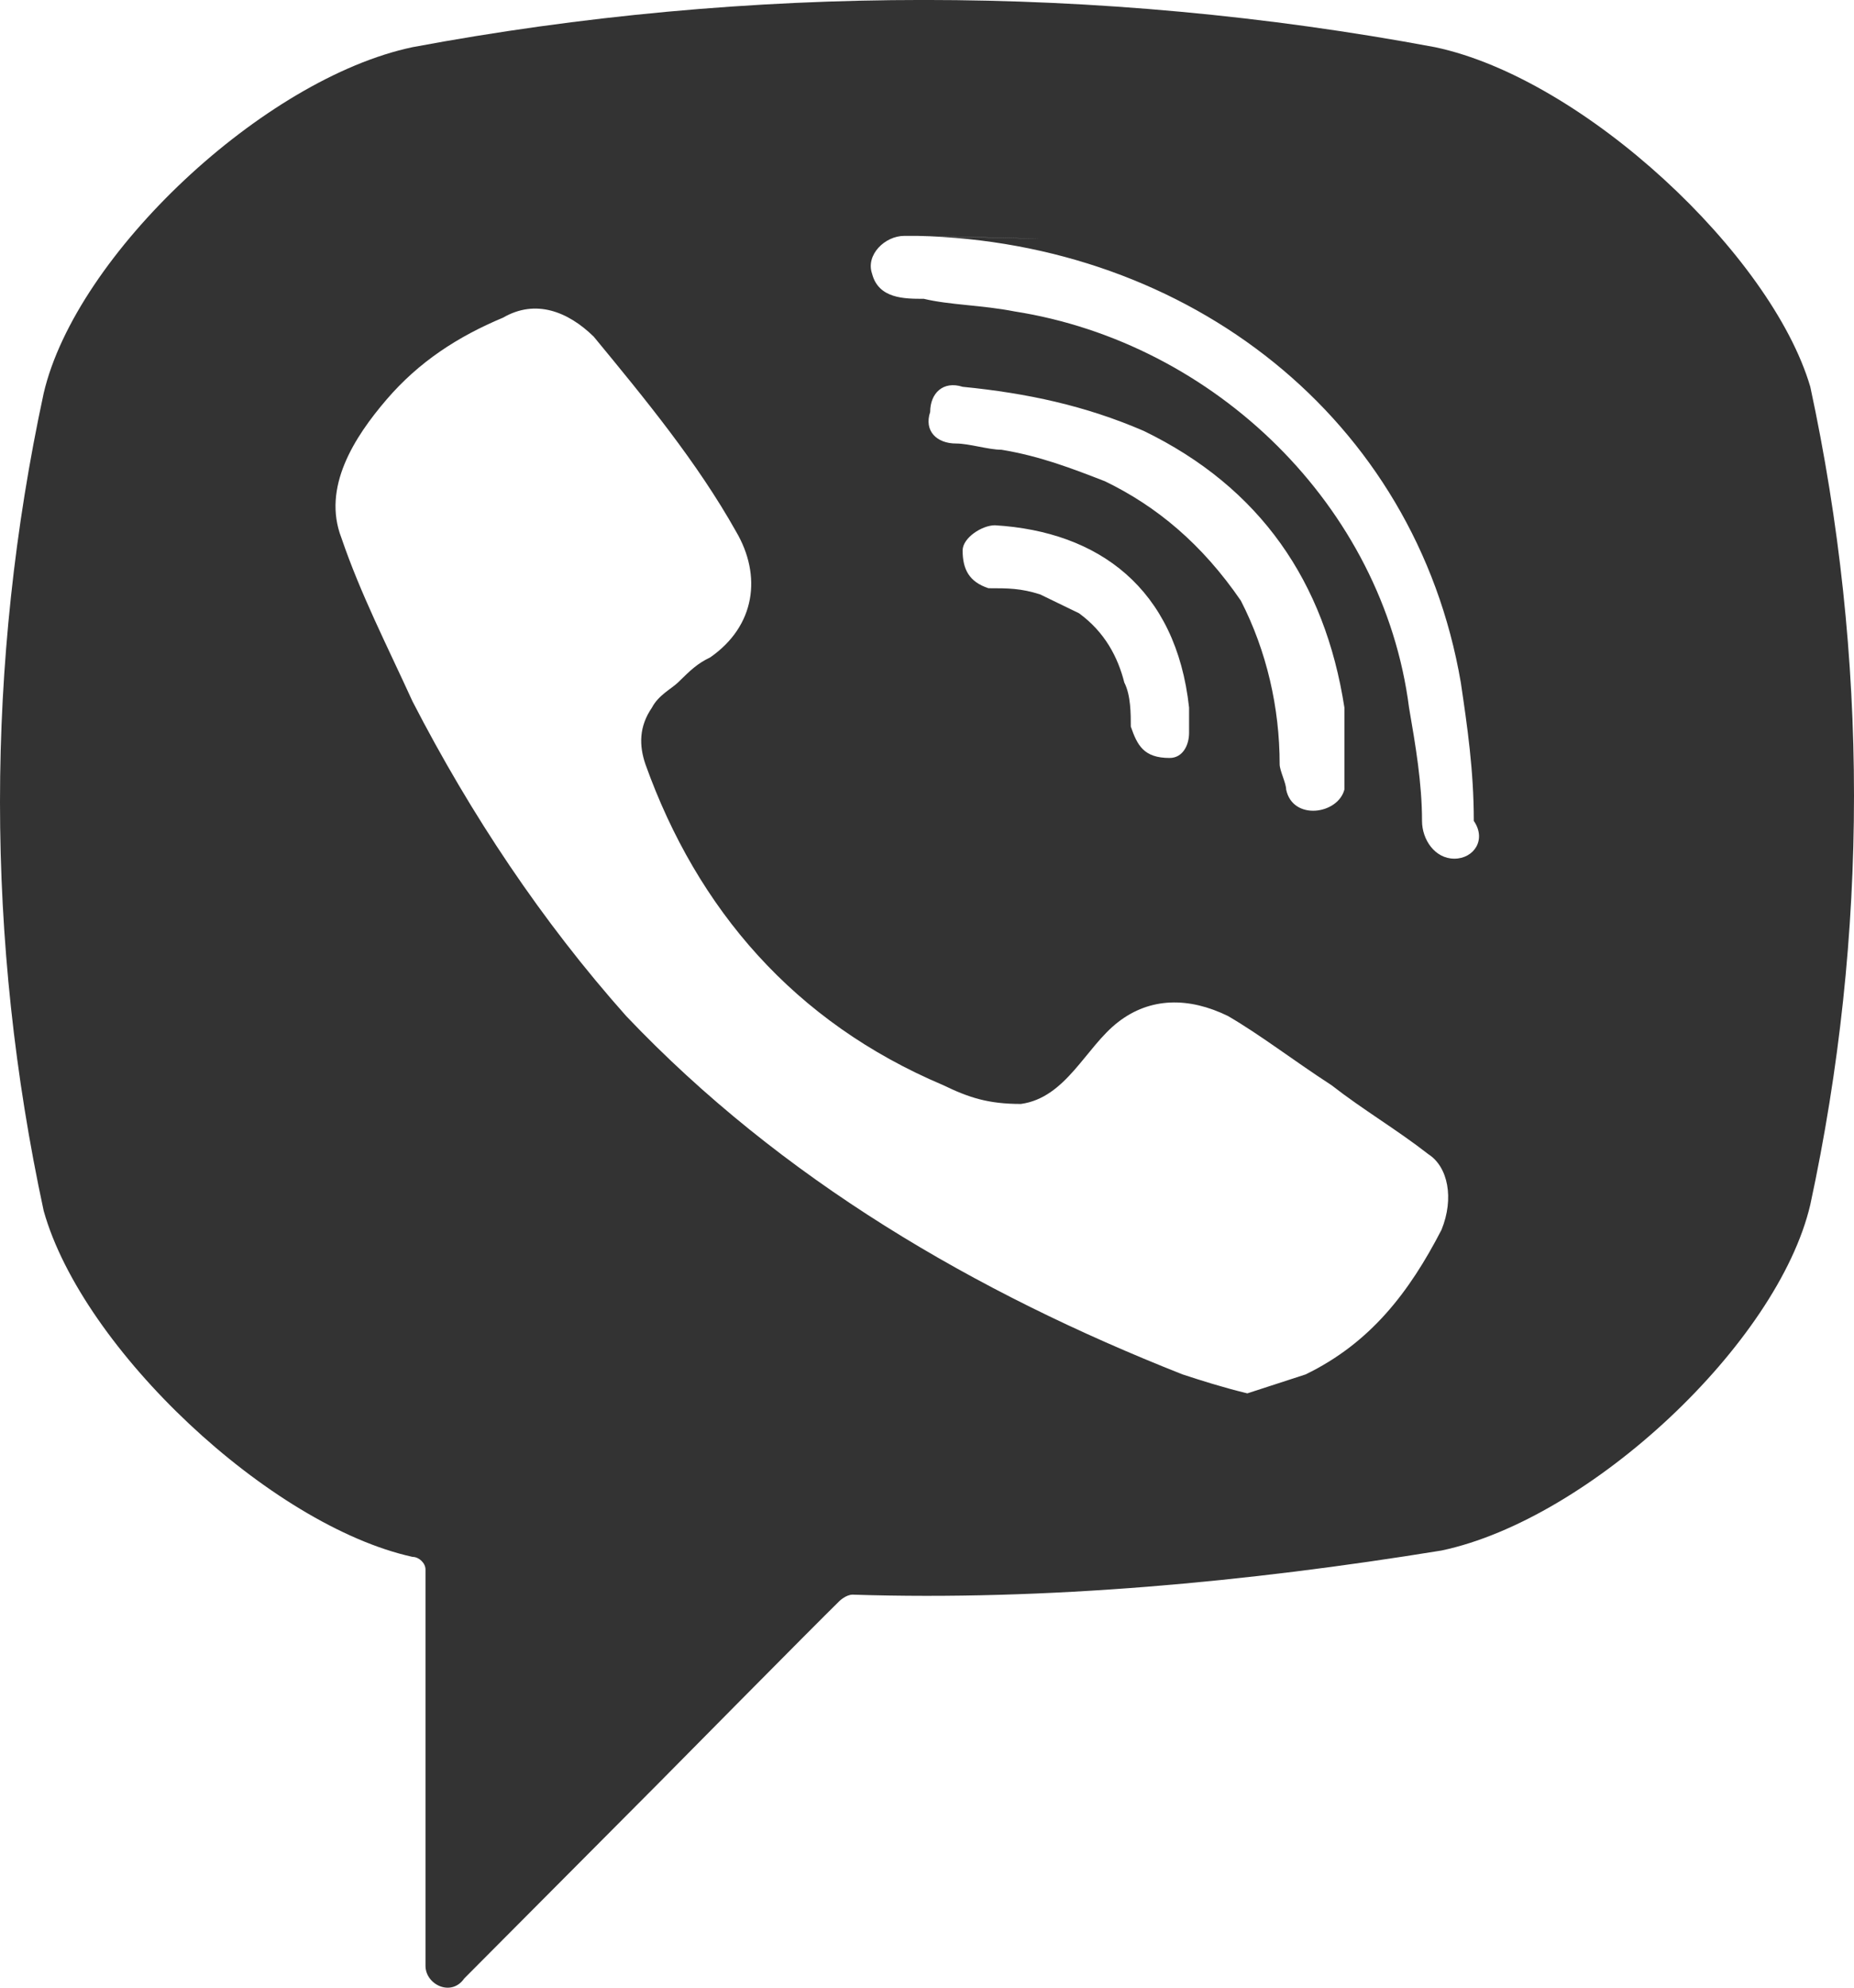<svg width="14" height="15" viewBox="0 0 14 15" fill="none" xmlns="http://www.w3.org/2000/svg">
<path d="M10.836 0.356C8.295 -0.119 5.656 -0.119 3.115 0.356C1.991 0.593 0.574 1.923 0.33 2.967C-0.11 5.008 -0.11 7.097 0.33 9.138C0.623 10.182 2.04 11.512 3.115 11.749C3.164 11.749 3.213 11.796 3.213 11.844V14.835C3.213 14.977 3.408 15.072 3.506 14.93L4.972 13.458C4.972 13.458 6.145 12.271 6.34 12.081C6.34 12.081 6.389 12.034 6.438 12.034C7.904 12.081 9.419 11.939 10.885 11.701C12.009 11.464 13.426 10.135 13.67 9.091C14.11 7.049 14.11 4.961 13.67 2.919C13.377 1.923 11.96 0.593 10.836 0.356ZM10.885 9.281C10.64 9.755 10.347 10.135 9.859 10.372C9.712 10.42 9.565 10.467 9.419 10.515C9.223 10.467 9.077 10.42 8.93 10.372C7.366 9.755 5.901 8.901 4.728 7.667C4.093 6.954 3.555 6.147 3.115 5.293C2.92 4.866 2.724 4.486 2.578 4.059C2.431 3.679 2.675 3.299 2.92 3.014C3.164 2.73 3.457 2.54 3.799 2.397C4.044 2.255 4.288 2.35 4.483 2.54C4.874 3.014 5.265 3.489 5.558 4.011C5.754 4.344 5.705 4.723 5.363 4.961C5.265 5.008 5.216 5.056 5.119 5.151C5.07 5.198 4.972 5.246 4.923 5.34C4.825 5.483 4.825 5.625 4.874 5.768C5.265 6.86 5.998 7.714 7.122 8.189C7.318 8.284 7.464 8.331 7.709 8.331C8.051 8.284 8.197 7.904 8.442 7.714C8.686 7.524 8.979 7.524 9.272 7.667C9.517 7.809 9.761 7.999 10.054 8.189C10.298 8.379 10.543 8.521 10.787 8.711C10.934 8.806 10.982 9.043 10.885 9.281ZM8.832 5.72C8.735 5.72 8.784 5.72 8.832 5.72C8.637 5.72 8.588 5.625 8.539 5.483C8.539 5.388 8.539 5.246 8.49 5.151C8.442 4.961 8.344 4.771 8.148 4.628C8.051 4.581 7.953 4.533 7.855 4.486C7.709 4.439 7.611 4.439 7.464 4.439C7.318 4.391 7.269 4.296 7.269 4.154C7.269 4.059 7.415 3.964 7.513 3.964C8.295 4.011 8.881 4.439 8.979 5.34C8.979 5.388 8.979 5.483 8.979 5.53C8.979 5.625 8.93 5.72 8.832 5.72ZM8.344 3.632C8.099 3.537 7.855 3.442 7.562 3.394C7.464 3.394 7.318 3.347 7.22 3.347C7.073 3.347 6.976 3.252 7.024 3.109C7.024 2.967 7.122 2.872 7.269 2.919C7.757 2.967 8.197 3.062 8.637 3.252C9.517 3.679 10.005 4.391 10.152 5.34C10.152 5.388 10.152 5.435 10.152 5.483C10.152 5.578 10.152 5.673 10.152 5.815C10.152 5.863 10.152 5.91 10.152 5.958C10.103 6.147 9.761 6.195 9.712 5.958C9.712 5.91 9.663 5.815 9.663 5.768C9.663 5.34 9.565 4.913 9.37 4.533C9.077 4.106 8.735 3.821 8.344 3.632ZM10.982 6.48C10.836 6.48 10.738 6.337 10.738 6.195C10.738 5.91 10.689 5.625 10.64 5.34C10.445 3.821 9.175 2.587 7.66 2.35C7.415 2.302 7.171 2.302 6.976 2.255C6.829 2.255 6.634 2.255 6.585 2.065C6.536 1.923 6.682 1.78 6.829 1.78C6.878 1.78 6.927 1.78 6.927 1.78C7.024 1.78 8.93 1.828 6.927 1.78C8.979 1.828 10.689 3.157 11.031 5.151C11.08 5.483 11.129 5.815 11.129 6.195C11.227 6.337 11.129 6.48 10.982 6.48Z" fill="#333333"/>
</svg>
